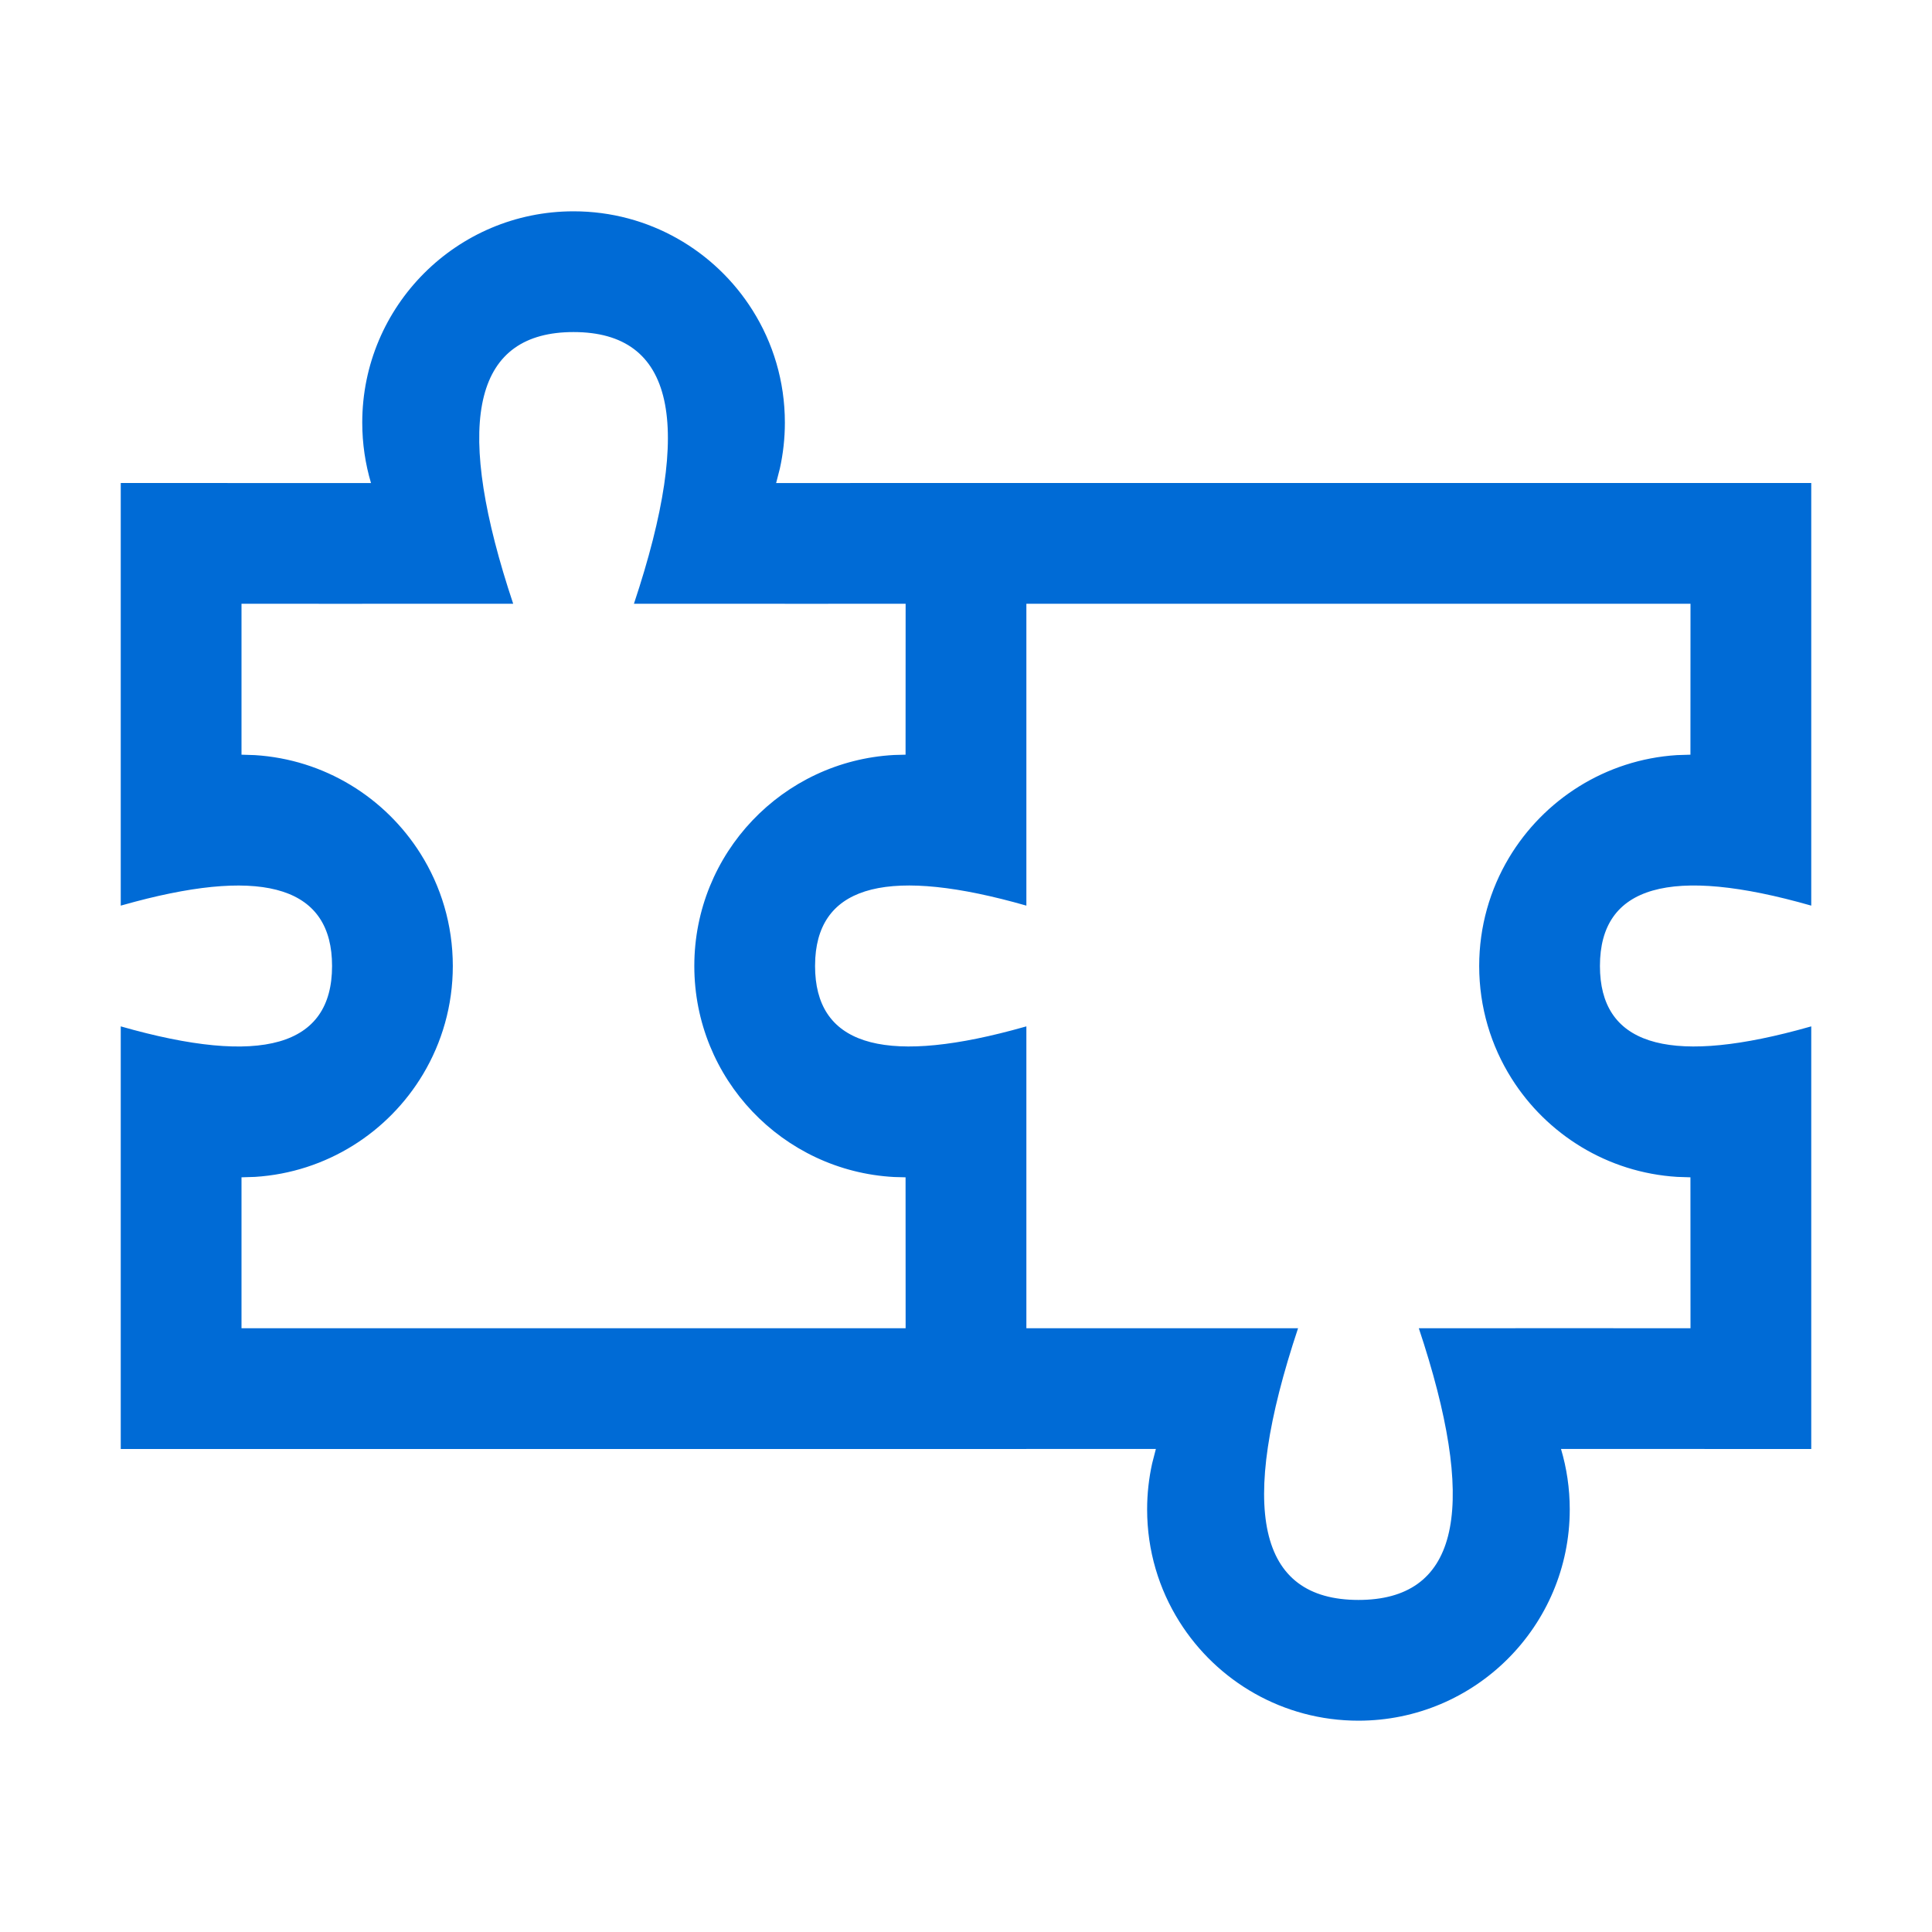 <?xml version="1.0" encoding="UTF-8"?>
<svg width="32px" height="32px" viewBox="0 0 32 32" version="1.1" xmlns="http://www.w3.org/2000/svg" xmlns:xlink="http://www.w3.org/1999/xlink">
    <!-- Generator: Sketch 58 (84663) - https://sketch.com -->
    <title>Icons/solution</title>
    <desc>Created with Sketch.</desc>
    <g id="Icons/solution" stroke="none" stroke-width="1" fill="none" fill-rule="evenodd">
        <path d="M2,24 L2,17 C4.333,17.667 5.5,17.333 5.5,16 C5.5,14.713 4.412,14.358 2.237,14.935 L2,15 L2,8 L6.145,8.001 C6.051,7.684 6,7.348 6,7 C6,5.067 7.567,3.5 9.5,3.5 C10.749,3.5 11.845,4.154 12.464,5.138 C12.804,5.677 13,6.316 13,7 C13,7.261 12.971,7.515 12.917,7.76 L12.855,8.001 L15,8 L15,8 L30,8 L30,15 C27.667,14.333 26.5,14.667 26.5,16 C26.5,17.287 27.588,17.642 29.763,17.065 L30,17 L30,24 L25.855,23.999 C25.949,24.316 26,24.652 26,25 C26,26.933 24.433,28.5 22.5,28.5 C21.251,28.5 20.155,27.846 19.536,26.862 C19.196,26.323 19,25.684 19,25 C19,24.739 19.029,24.485 19.083,24.24 L19.145,23.999 L17,23.999 L17,24 L15,24 L2,24 Z M28,10 L17,10 L17,13.127 L17,13.128 L17,15 C14.747,14.356 13.582,14.645 13.504,15.866 L13.5,16 C13.5,17.287 14.588,17.642 16.763,17.065 L17,17 L17,22 L19,22 L21.5,22 C20.5,25 20.833,26.5 22.5,26.5 C24.118,26.5 24.479,25.087 23.585,22.261 L23.5,22 L26.001,21.999 L28,22 L27.999,19.5 L27.781,19.493 C26.624,19.422 25.619,18.788 25.036,17.862 C24.696,17.323 24.5,16.684 24.5,16 C24.5,15.345 24.68,14.732 24.993,14.208 C25.568,13.246 26.591,12.582 27.775,12.507 L27.999,12.5 L28,10 Z M9.5,5.5 C7.882,5.5 7.521,6.913 8.415,9.739 L8.5,10 L6,10 L5.999,10.001 L4,10 L4,12.5 L4.219,12.507 C5.376,12.578 6.381,13.212 6.964,14.138 C7.304,14.677 7.5,15.316 7.5,16 C7.5,16.655 7.32,17.268 7.007,17.792 C6.432,18.755 5.408,19.418 4.224,19.493 L4,19.5 L4,22 L15,22 L14.999,19.5 L14.808,19.495 C12.964,19.395 11.5,17.869 11.5,16 C11.5,14.131 12.964,12.605 14.808,12.505 L14.999,12.5 L15,10 L12.999,10.001 L13,10 L10.5,10 C11.5,7 11.167,5.5 9.5,5.5 Z" id="sloution" fill="#006BD6"></path>
    </g>
</svg>